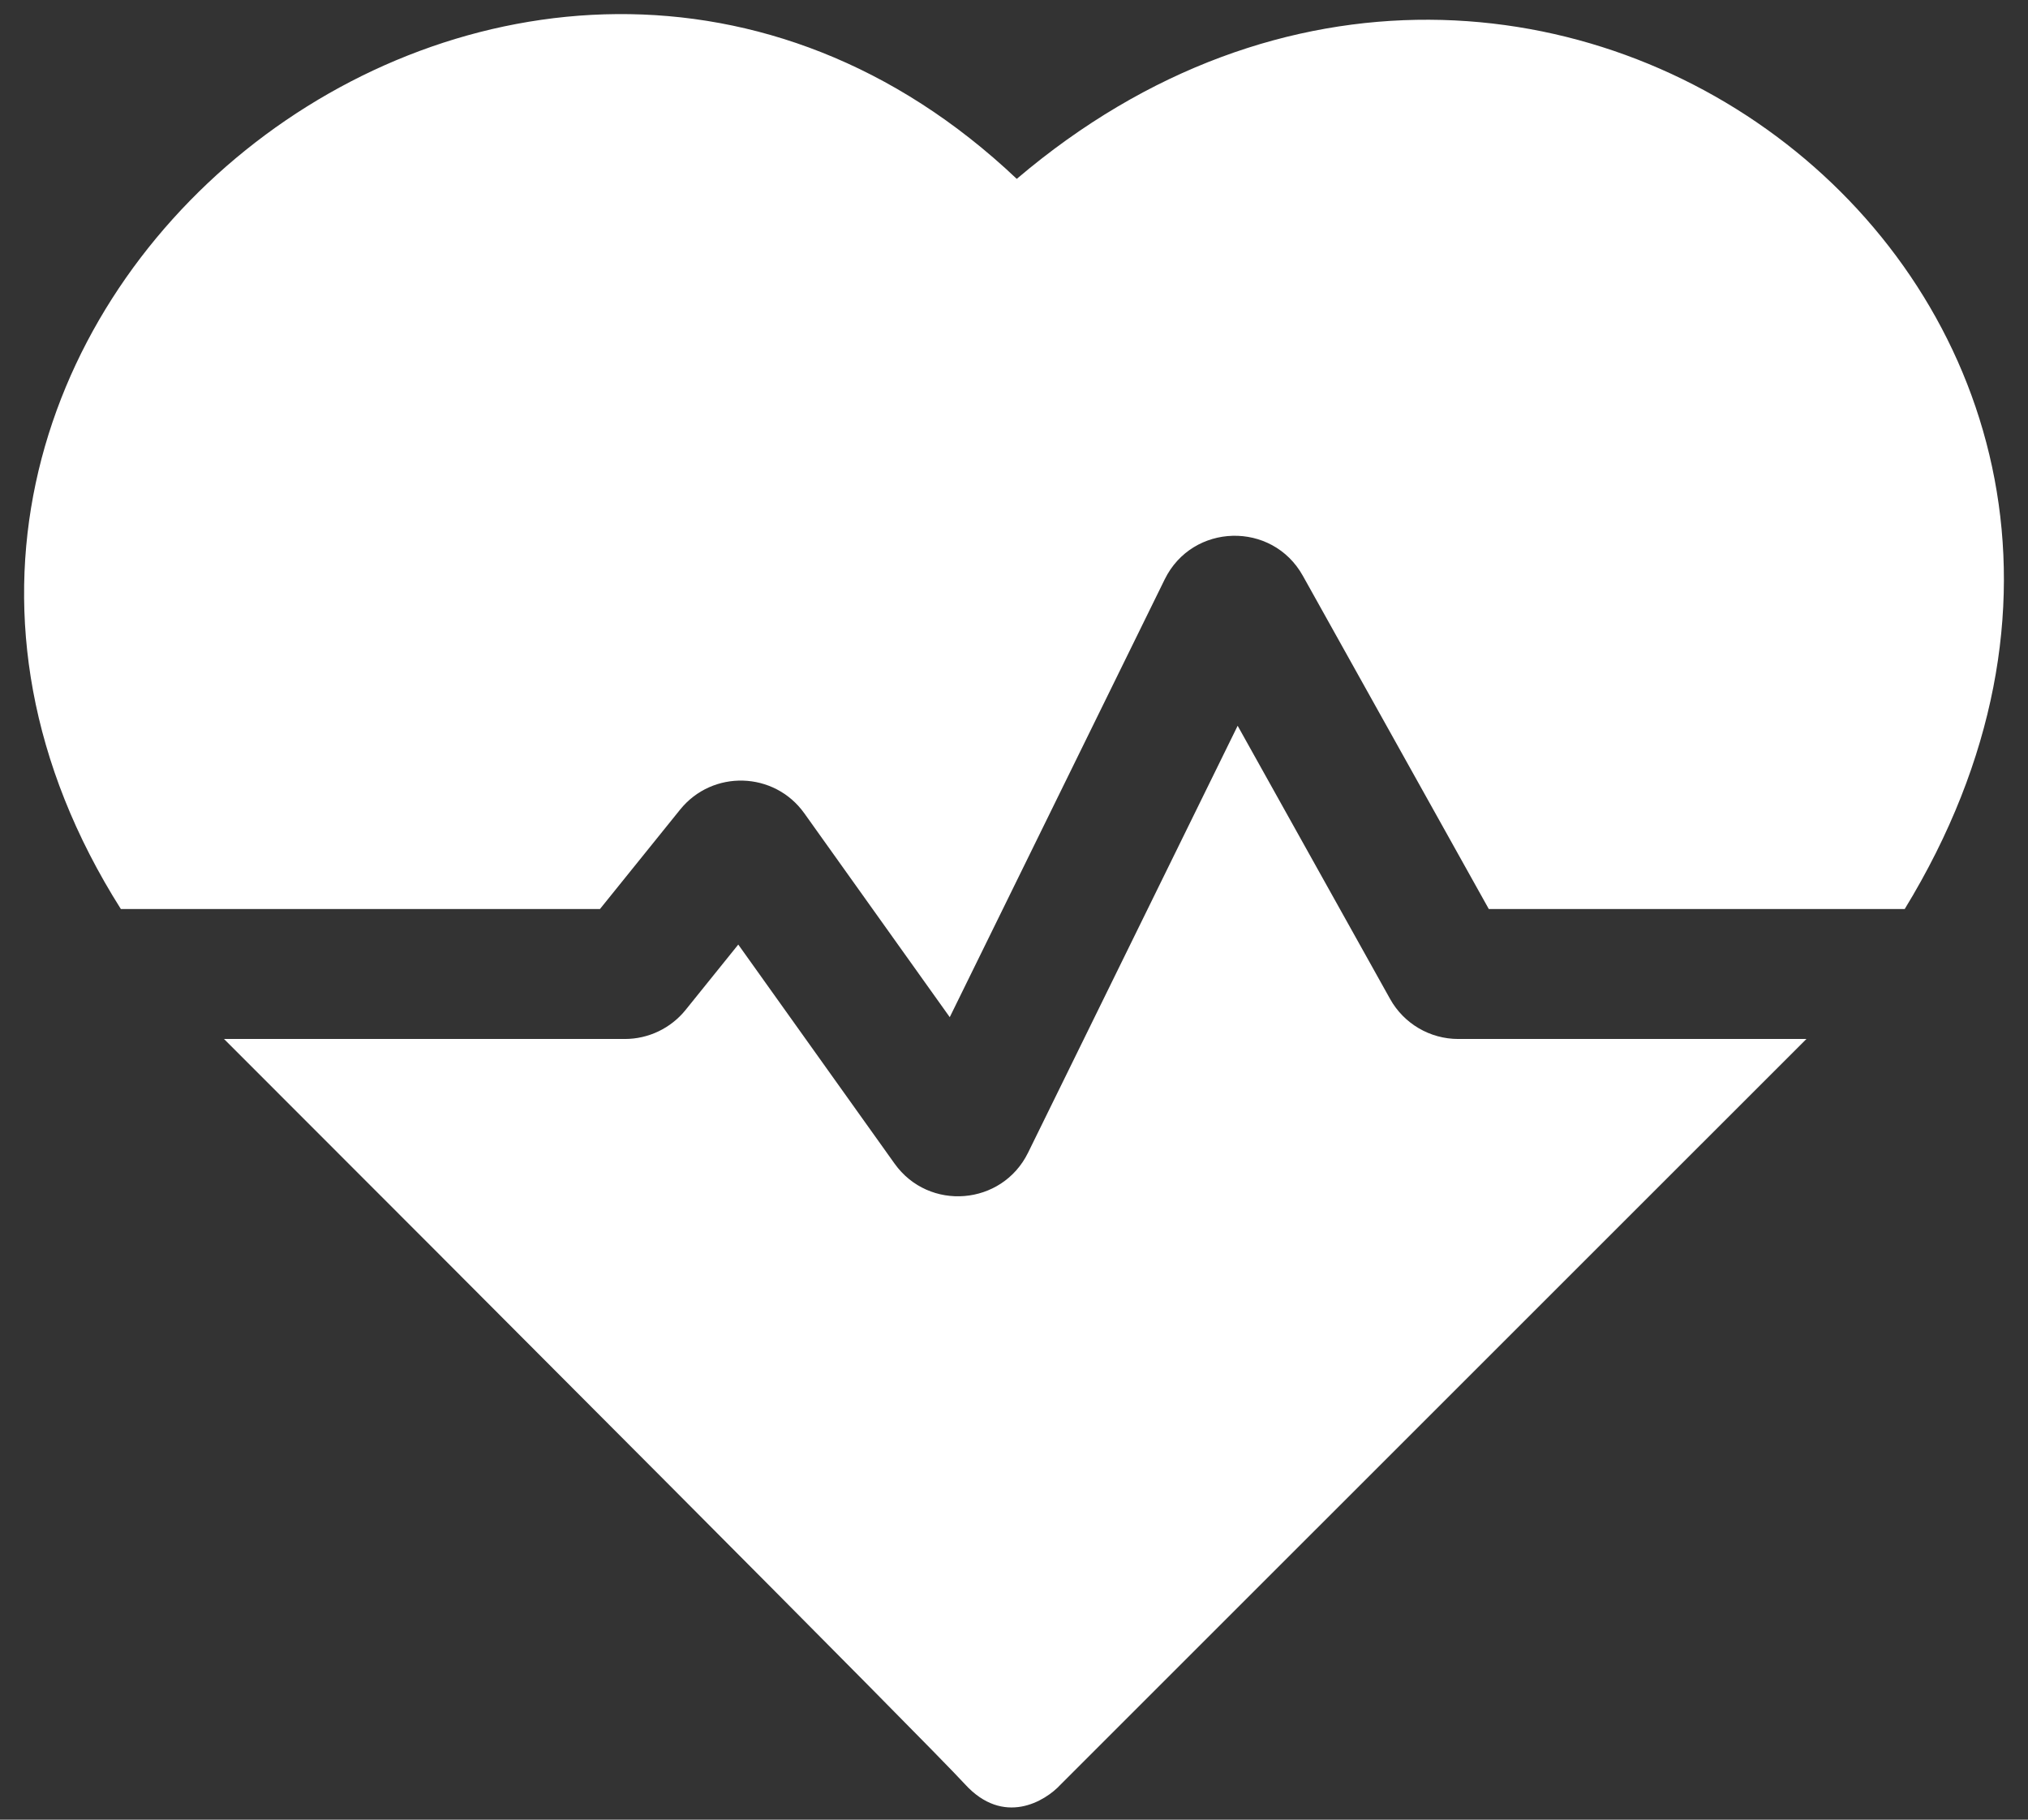 <?xml version="1.0" encoding="UTF-8"?> <svg xmlns="http://www.w3.org/2000/svg" width="78" height="70" viewBox="0 0 78 70" fill="none"><rect x="0" y="0" width="78" height="70" fill="#333333" stroke="none"/><path fill-rule="evenodd" clip-rule="evenodd" d="M69.478 39.968H56.086C54.999 39.968 53.996 39.38 53.466 38.43L47.602 27.919L39.541 44.342C38.54 46.38 35.725 46.611 34.406 44.762L28.395 36.336L26.369 38.851C25.799 39.557 24.941 39.968 24.033 39.968H8.616C17.756 49.108 35.661 67.046 37.116 68.639C38.591 70.254 40.188 69.312 40.803 68.639L69.478 39.968ZM73.259 34.968H57.261L50.109 22.149C48.93 20.035 45.862 20.116 44.796 22.288L36.529 39.129L30.935 31.286C29.781 29.669 27.403 29.599 26.157 31.146L23.076 34.968H4.648C-9.559 12.515 20.164 -11.062 39.106 6.881C59.364 -10.345 87.344 11.909 73.259 34.968Z" fill="white"></path></svg> 